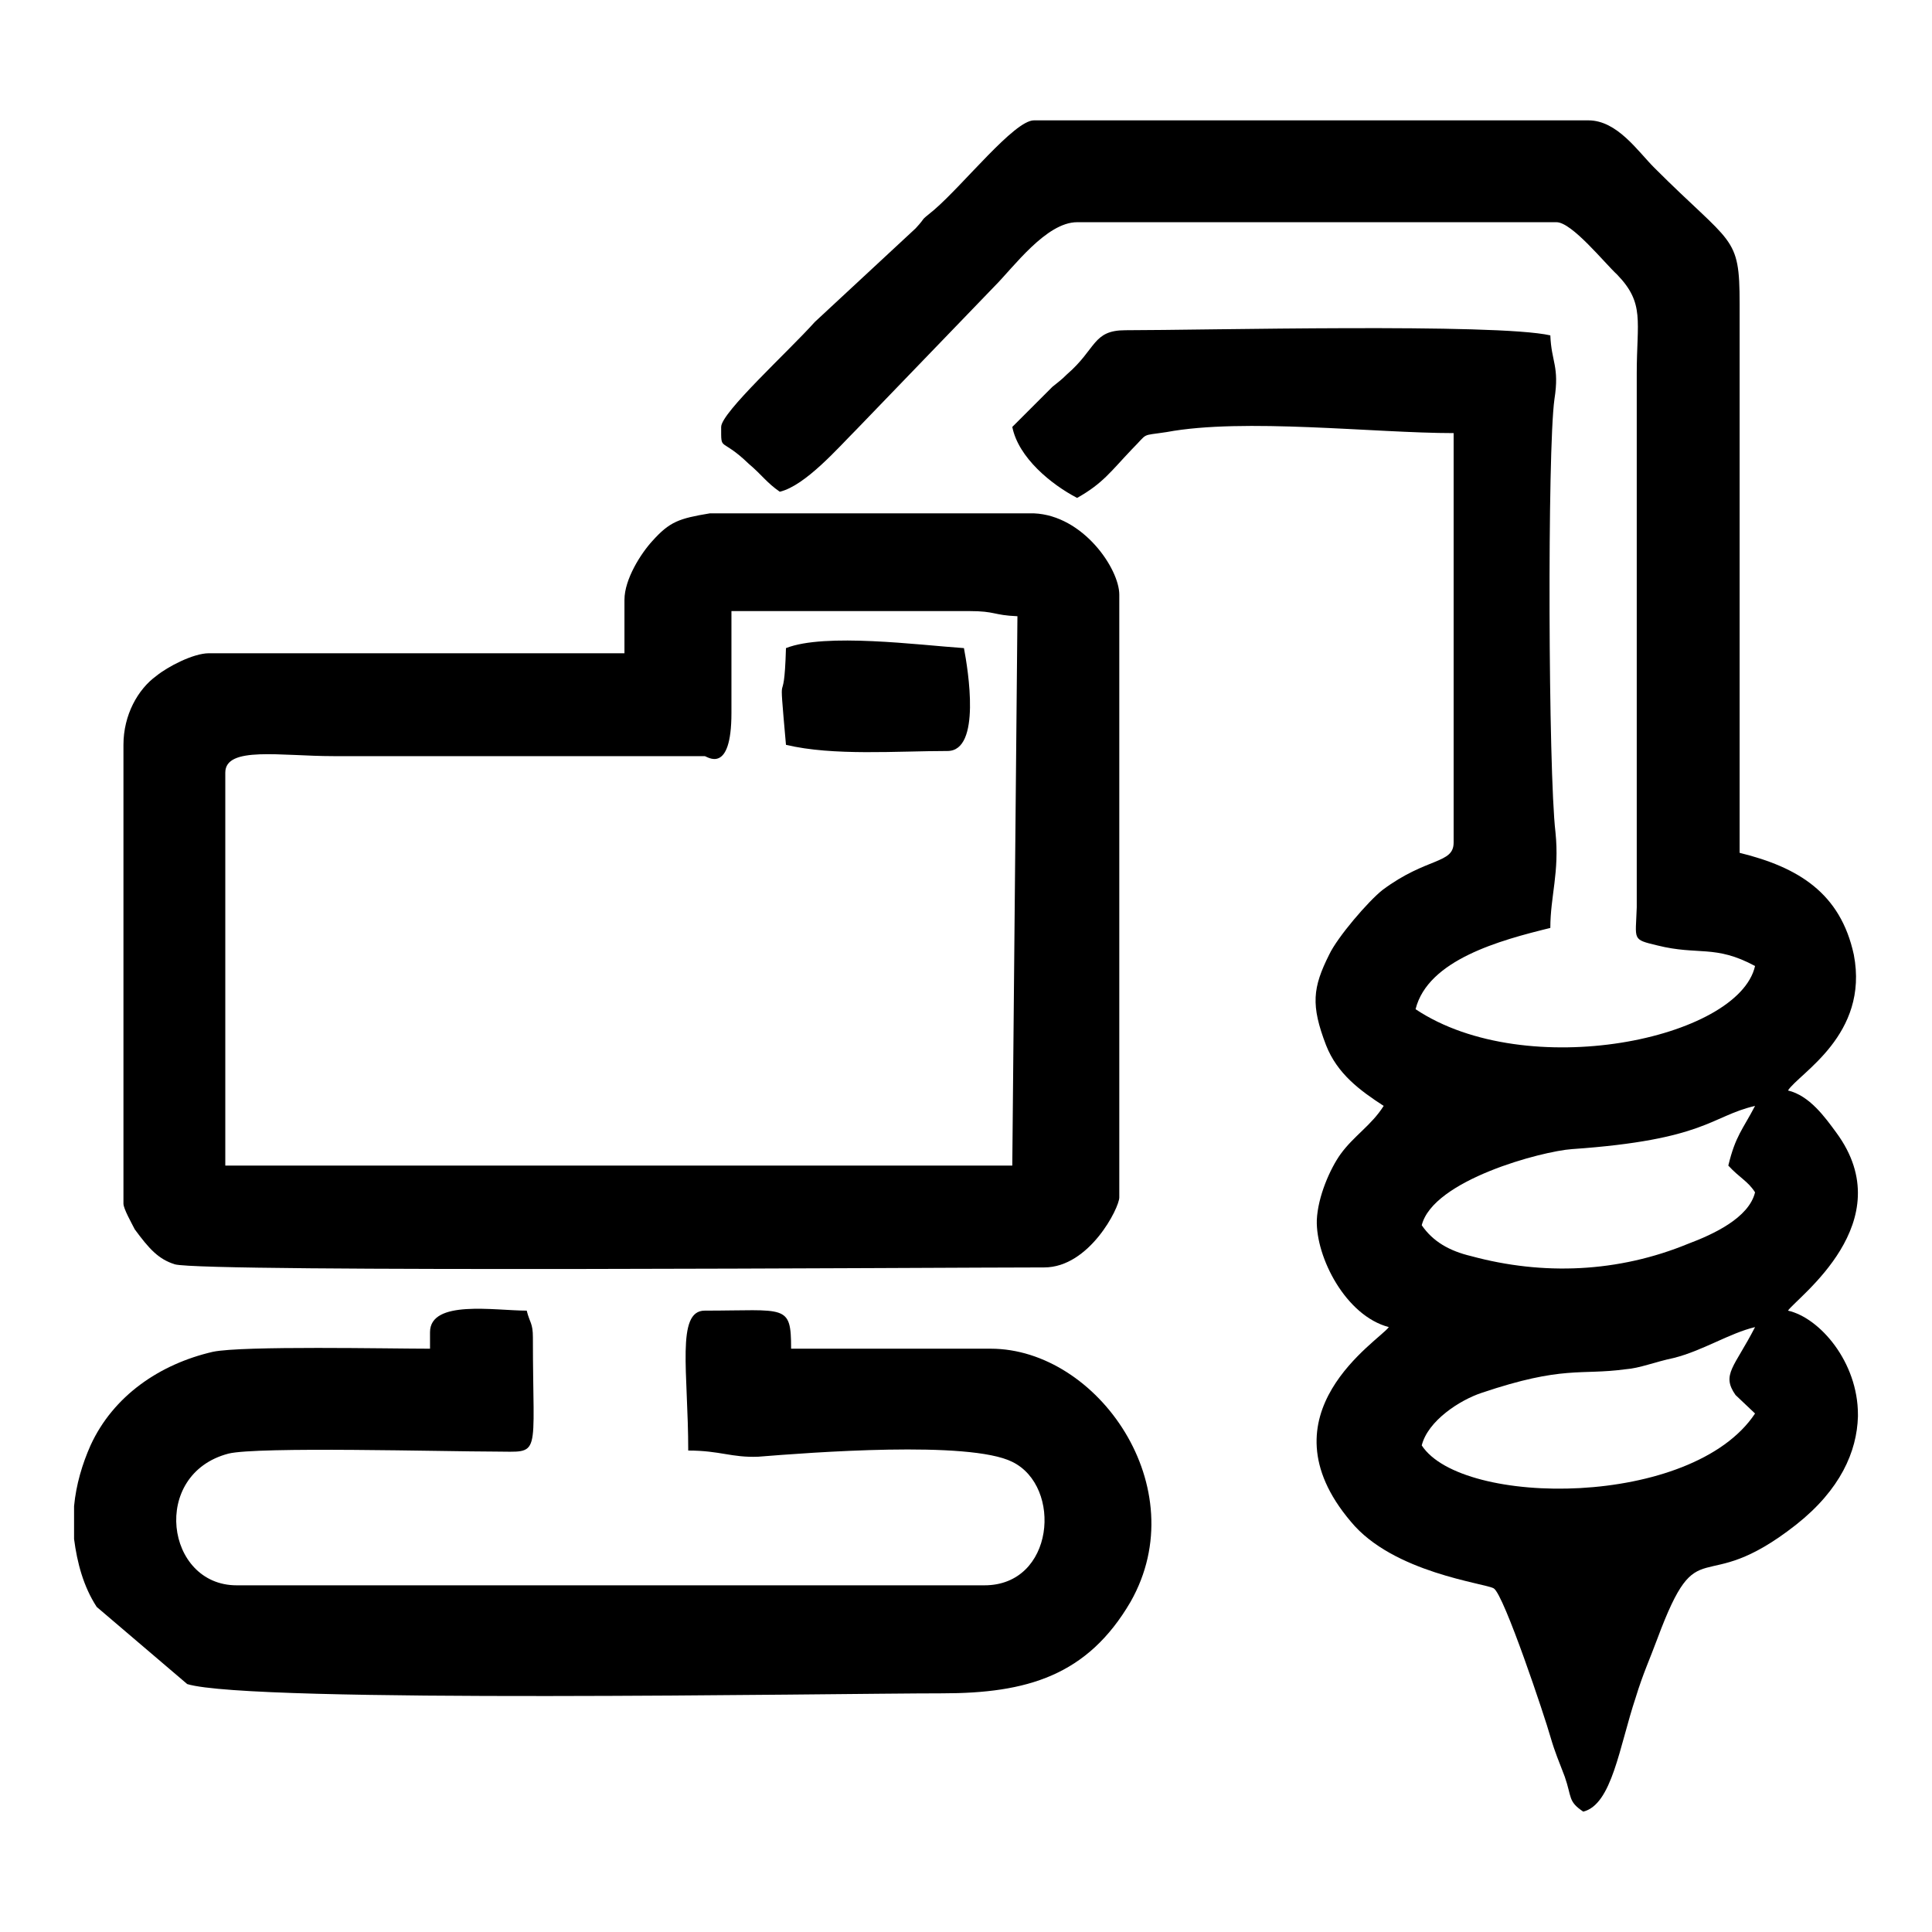 <?xml version="1.0" encoding="UTF-8"?>
<!DOCTYPE svg PUBLIC "-//W3C//DTD SVG 1.1//EN" "http://www.w3.org/Graphics/SVG/1.1/DTD/svg11.dtd">
<!-- Creator: CorelDRAW -->
<svg xmlns="http://www.w3.org/2000/svg" xml:space="preserve" width="115px" height="115px" version="1.1" style="shape-rendering:geometricPrecision; text-rendering:geometricPrecision; image-rendering:optimizeQuality; fill-rule:evenodd; clip-rule:evenodd"
viewBox="0 0 18.78 18.78"
 xmlns:xlink="http://www.w3.org/1999/xlink"
 xmlns:xodm="http://www.corel.com/coreldraw/odm/2003">

 <g id="Camada_x0020_1">
  <g id="_1365610388208">
   <path d="M17.06 13.74c-0.61,0.92 -2.85,0.91 -3.24,0.31 0.06,-0.24 0.37,-0.44 0.58,-0.51 0.8,-0.27 0.96,-0.17 1.4,-0.23 0.14,-0.01 0.28,-0.07 0.47,-0.11 0.28,-0.07 0.54,-0.24 0.79,-0.3 -0.2,0.39 -0.33,0.46 -0.19,0.66l0.19 0.18zm-0.26 -2.41c0.11,0.12 0.19,0.15 0.26,0.26 -0.06,0.25 -0.41,0.41 -0.65,0.5 -0.68,0.28 -1.41,0.31 -2.11,0.12 -0.21,-0.05 -0.37,-0.14 -0.48,-0.3 0.11,-0.44 1.17,-0.72 1.46,-0.74 1.3,-0.09 1.35,-0.32 1.78,-0.42 -0.12,0.23 -0.19,0.29 -0.26,0.58zm-9.79 -7.18c0,0.25 -0.01,0.09 0.27,0.36 0.13,0.11 0.17,0.18 0.3,0.27 0.25,-0.06 0.57,-0.43 0.75,-0.61l1.34 -1.39c0.18,-0.18 0.5,-0.62 0.8,-0.62l4.66 0c0.15,0 0.47,0.4 0.59,0.51 0.27,0.28 0.19,0.45 0.19,0.96l0 5.19c-0.01,0.32 -0.05,0.31 0.2,0.37 0.4,0.1 0.56,-0.01 0.95,0.2 -0.16,0.71 -2.22,1.14 -3.3,0.42 0.12,-0.48 0.82,-0.67 1.31,-0.79 0,-0.31 0.09,-0.54 0.05,-0.93 -0.07,-0.59 -0.08,-3.71 -0.01,-4.21 0.05,-0.32 -0.03,-0.36 -0.04,-0.62 -0.53,-0.12 -3.37,-0.05 -4.13,-0.05 -0.32,0 -0.28,0.18 -0.57,0.43 -0.06,0.06 -0.08,0.07 -0.14,0.12l-0.39 0.39c0.06,0.3 0.38,0.56 0.63,0.69 0.25,-0.14 0.33,-0.26 0.53,-0.47 0.17,-0.17 0.08,-0.13 0.34,-0.17 0.75,-0.14 2.02,0.01 2.79,0.01l0 3.98c0,0.21 -0.26,0.14 -0.69,0.46 -0.14,0.11 -0.44,0.46 -0.52,0.63 -0.16,0.32 -0.18,0.49 -0.03,0.88 0.11,0.28 0.33,0.44 0.56,0.59 -0.12,0.19 -0.29,0.29 -0.42,0.47 -0.1,0.14 -0.22,0.41 -0.23,0.64 -0.01,0.36 0.28,0.93 0.7,1.04 -0.09,0.13 -1.26,0.84 -0.37,1.89 0.41,0.5 1.31,0.6 1.39,0.65 0.1,0.06 0.5,1.26 0.55,1.44 0.05,0.17 0.08,0.23 0.14,0.39 0.07,0.2 0.03,0.24 0.18,0.34 0.28,-0.07 0.35,-0.63 0.51,-1.11 0.07,-0.23 0.14,-0.38 0.21,-0.57 0.41,-1.1 0.41,-0.37 1.35,-1.11 0.43,-0.34 0.59,-0.71 0.6,-1.05l0 -0.02c0,-0.51 -0.37,-0.94 -0.68,-1.01 0.09,-0.13 1.11,-0.86 0.47,-1.73 -0.11,-0.15 -0.26,-0.36 -0.47,-0.41 0.11,-0.17 0.79,-0.54 0.64,-1.32 -0.13,-0.6 -0.54,-0.85 -1.11,-0.99l0 -5.34c0,-0.67 -0.07,-0.56 -0.83,-1.32 -0.16,-0.16 -0.36,-0.46 -0.64,-0.46l-5.39 0c-0.19,0 -0.68,0.62 -0.97,0.87 -0.16,0.13 -0.06,0.05 -0.18,0.18l-0.98 0.91c-0.25,0.28 -0.91,0.88 -0.91,1.02z"/>
   <path d="M9.84 11.33l-7.65 0 0 -3.82c0,-0.26 0.54,-0.16 1.05,-0.16l3.61 0c0.02,0 0.26,0.19 0.26,-0.42l0 -0.99 2.31 0c0.26,0 0.23,0.04 0.47,0.05l-0.05 5.34zm-3.77 -5.5l0 0.52 -4.04 0c-0.15,0 -0.4,0.13 -0.51,0.22 -0.18,0.13 -0.32,0.38 -0.32,0.67l0 4.46c0,0.05 0.08,0.19 0.11,0.25 0.14,0.19 0.23,0.29 0.39,0.34 0.29,0.08 7.51,0.03 8.45,0.03 0.44,0 0.73,-0.58 0.73,-0.68l0 -5.86c0,-0.25 -0.35,-0.77 -0.83,-0.79l-3.15 0c-0.3,0.05 -0.39,0.08 -0.56,0.27 -0.11,0.12 -0.27,0.37 -0.27,0.57z"/>
   <path d="M4.18 12.95l0 0.16c-0.39,0 -1.82,-0.03 -2.11,0.03 -0.52,0.12 -0.97,0.43 -1.19,0.91 -0.08,0.18 -0.14,0.38 -0.16,0.59l0 0.32c0.03,0.23 0.09,0.46 0.22,0.66l0.88 0.75c0.62,0.19 6.27,0.09 7.34,0.09 0.82,0 1.41,-0.17 1.83,-0.89 0.63,-1.11 -0.32,-2.46 -1.36,-2.46l-1.94 0c0,-0.44 -0.05,-0.37 -0.84,-0.37 -0.28,0 -0.16,0.6 -0.16,1.36 0.31,0 0.42,0.07 0.68,0.06 0.5,-0.04 2.05,-0.16 2.47,0.05 0.49,0.24 0.41,1.2 -0.27,1.2l-7.27 0c-0.69,0 -0.84,-1.08 -0.08,-1.28 0.28,-0.07 2.11,-0.02 2.59,-0.02 0.46,0 0.37,0.09 0.37,-1.11 0,-0.14 -0.03,-0.14 -0.06,-0.26 -0.31,0 -0.94,-0.11 -0.94,0.21z"/>
   <path d="M7.64 6.3c-0.02,0.69 -0.08,0.04 0,0.94 0.46,0.11 1.08,0.06 1.57,0.06 0.33,0 0.2,-0.79 0.16,-1 -0.44,-0.03 -1.35,-0.15 -1.73,0z"/>
  </g>
 </g>
</svg>
